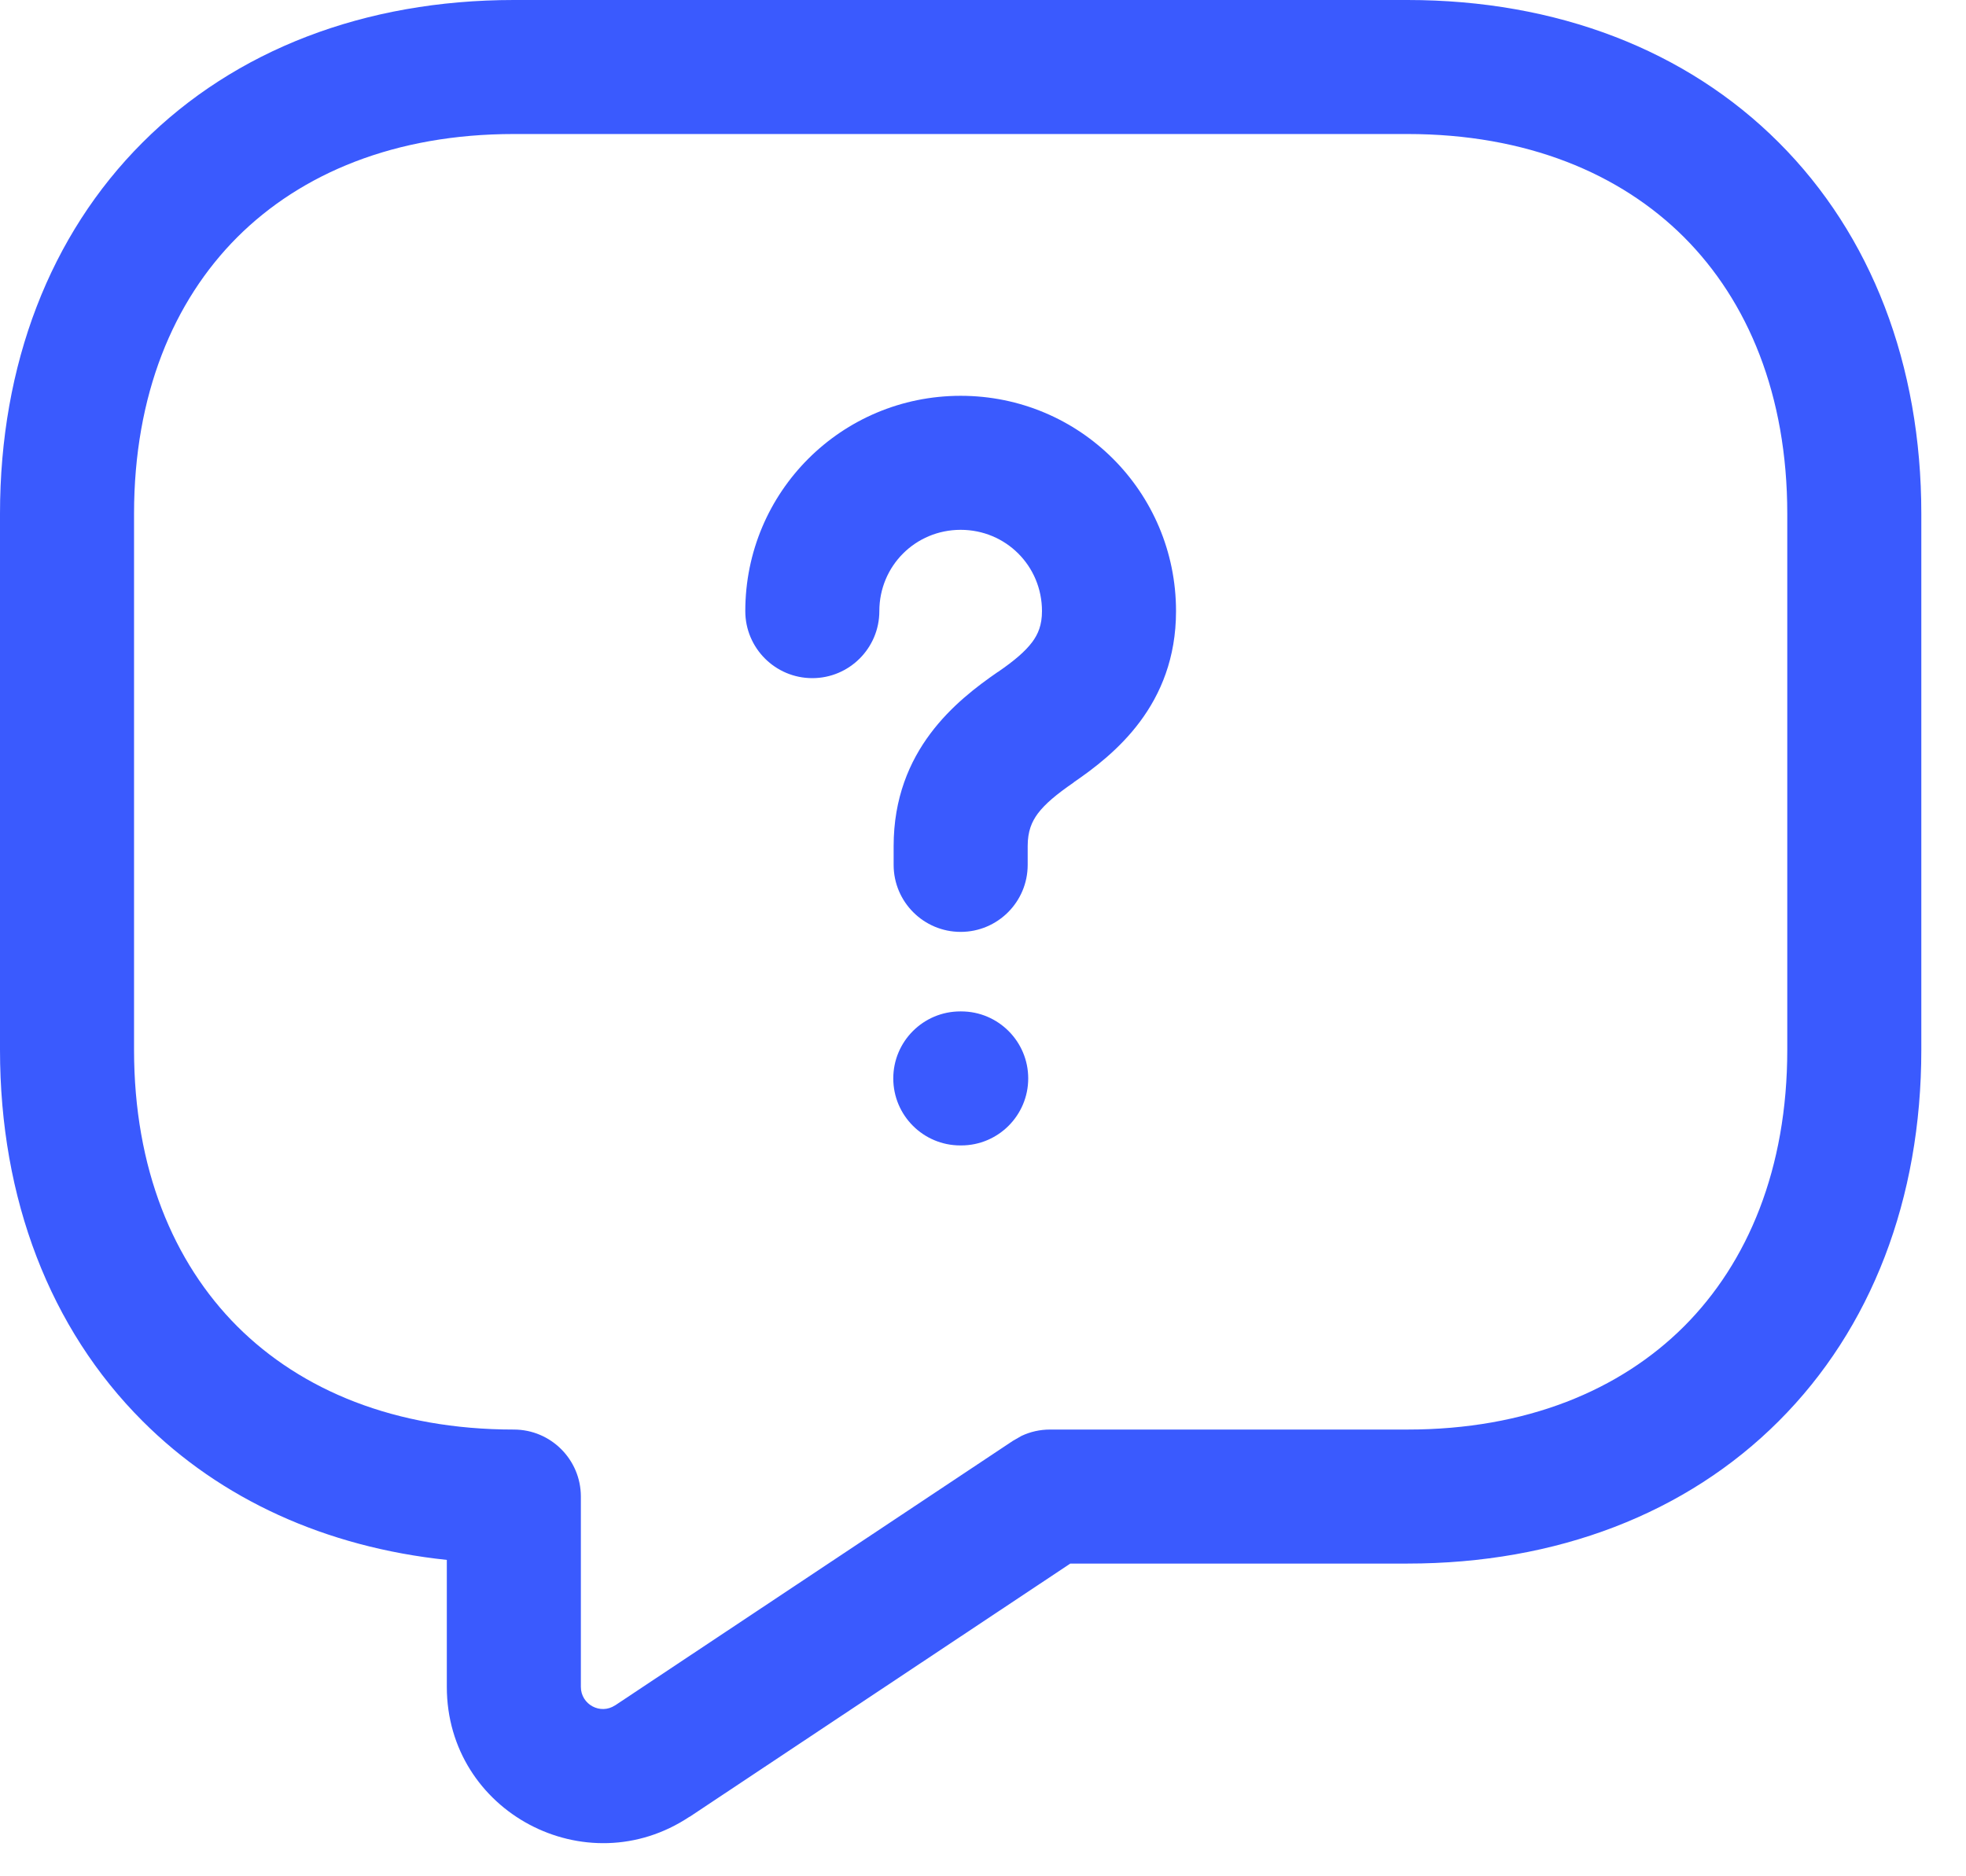 <svg width="22" height="21" viewBox="0 0 22 21" fill="none" xmlns="http://www.w3.org/2000/svg">
<path d="M20 11.75V5.75C20 4.42 19.56 3.371 18.845 2.655C18.129 1.94 17.08 1.5 15.75 1.5H5.75C4.42 1.5 3.371 1.94 2.655 2.655C1.94 3.371 1.5 4.42 1.5 5.75V11.75C1.5 13.079 1.94 14.129 2.655 14.845C3.371 15.56 4.42 16 5.75 16C6.164 16 6.5 16.336 6.5 16.75V18.88C6.5 19.077 6.719 19.196 6.884 19.086H6.885L11.335 16.126L11.431 16.071C11.53 16.024 11.639 16 11.75 16H15.75C17.08 16 18.129 15.56 18.845 14.845C19.56 14.129 20 13.079 20 11.75ZM21.5 11.75C21.5 13.42 20.94 14.871 19.905 15.905C18.871 16.94 17.42 17.5 15.75 17.5H11.977L7.716 20.335L7.715 20.334C6.56 21.103 5 20.283 5 18.88V17.459C3.646 17.316 2.471 16.782 1.595 15.905C0.56 14.871 0 13.42 0 11.75V5.75C0 4.08 0.56 2.629 1.595 1.595C2.629 0.56 4.08 0 5.75 0H15.75C17.42 0 18.871 0.56 19.905 1.595C20.94 2.629 21.5 4.08 21.5 5.75V11.75Z" fill="#3A5AFE"/>
<path d="M10 9.68V9.47C10 8.393 10.709 7.837 11.164 7.522L11.167 7.521C11.352 7.394 11.473 7.29 11.551 7.186C11.616 7.098 11.66 6.997 11.66 6.84C11.66 6.334 11.256 5.93 10.75 5.93C10.244 5.93 9.84 6.334 9.84 6.84C9.84 7.254 9.504 7.59 9.09 7.59C8.676 7.59 8.34 7.254 8.34 6.84C8.34 5.506 9.416 4.43 10.75 4.43C12.084 4.43 13.16 5.506 13.16 6.84C13.16 7.892 12.468 8.446 12.015 8.756L12.016 8.757C11.82 8.892 11.695 8.997 11.613 9.106C11.546 9.197 11.5 9.302 11.5 9.47V9.68C11.5 10.094 11.164 10.43 10.75 10.43C10.336 10.43 10 10.094 10 9.68Z" fill="#3A5AFE"/>
<path d="M10.756 11.32C11.17 11.32 11.506 11.656 11.506 12.07C11.506 12.484 11.17 12.82 10.756 12.82H10.746C10.332 12.82 9.996 12.484 9.996 12.07C9.996 11.656 10.332 11.32 10.746 11.32H10.756Z" fill="#3A5AFE"/>
</svg>
